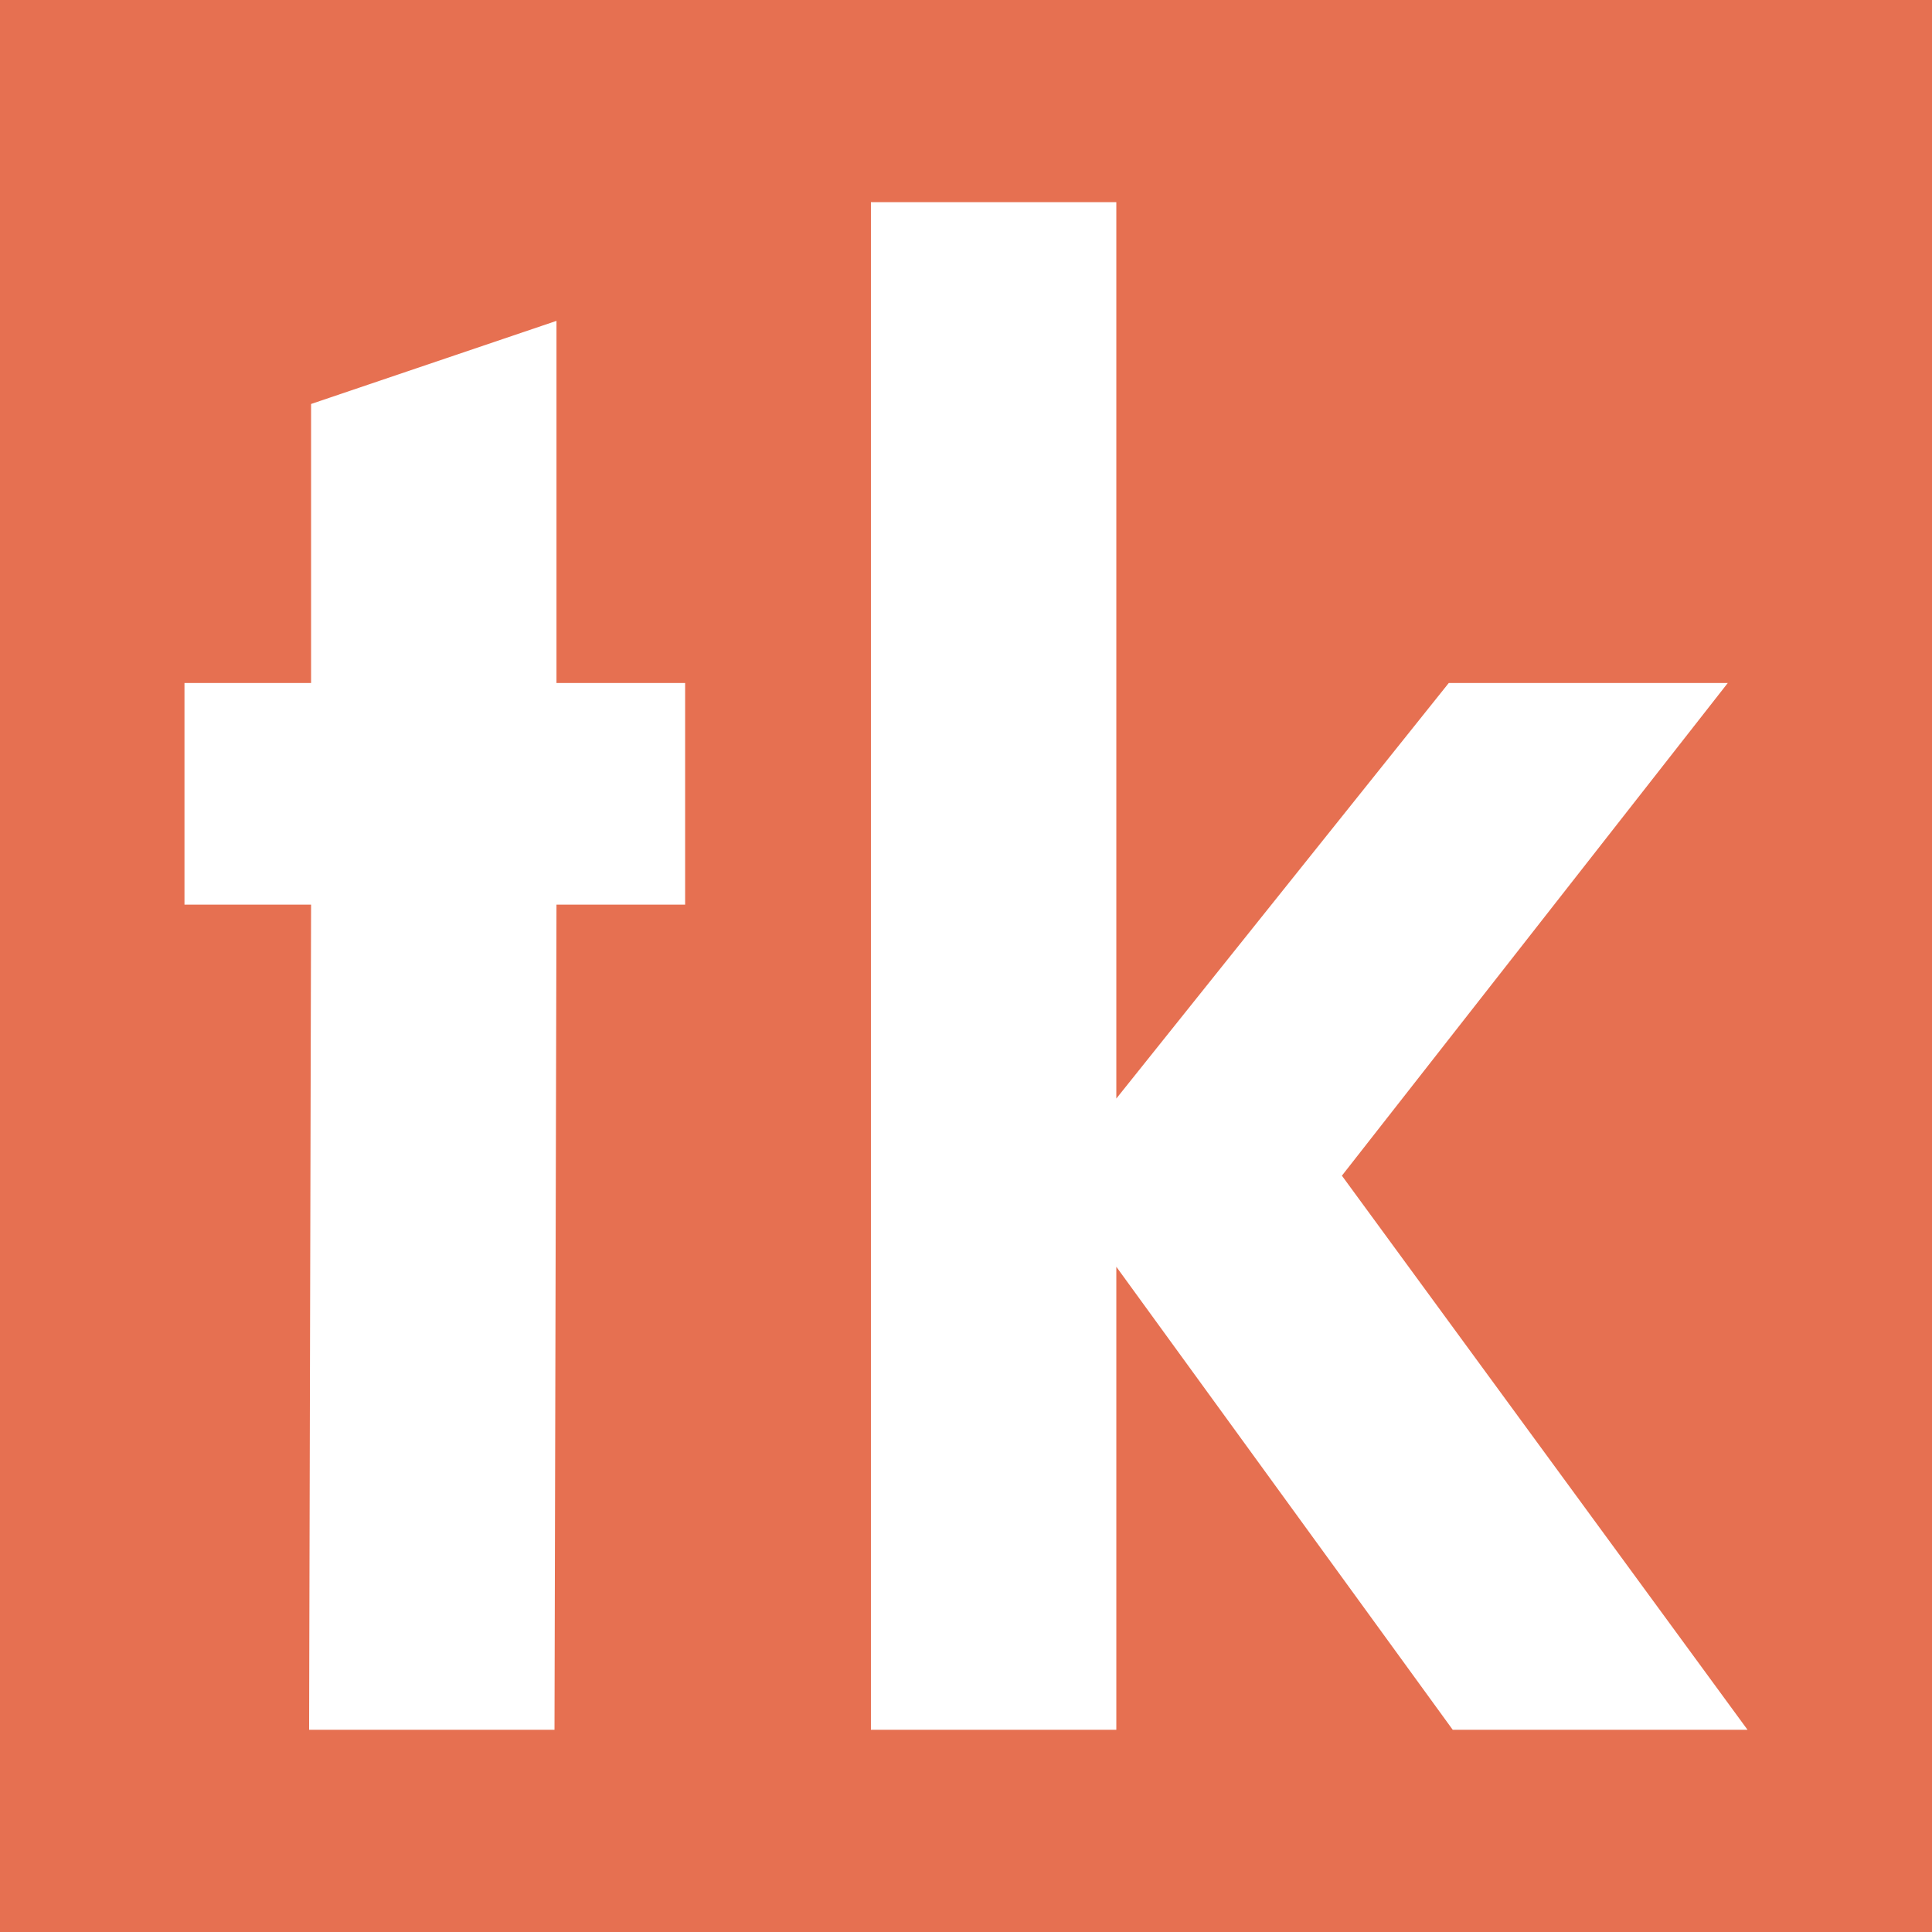 <svg viewBox="0 0 235.01 235.01" xmlns="http://www.w3.org/2000/svg" id="Layer_2">
  <defs>
    <style>
      .cls-1 {
        fill: #fff;
      }

      .cls-2 {
        fill: #e67051;
      }
    </style>
  </defs>
  <g data-name="Layer_1" id="Layer_1-2">
    <rect height="235.01" width="235.01" class="cls-2"></rect>
    <g>
      <path d="M37.84,110.04h-15.4v-26.96h15.4v-33.94l29.85-10.11v44.05h15.65v26.96h-15.65l-.24,100.37h-29.85l.24-100.37Z" class="cls-1"></path>
      <path d="M135.79,154.09v56.32h-29.85V24.59h29.85v109.04l40.44-50.55h33.94l-46.94,59.93,49.34,67.4h-35.86l-40.92-56.32Z" class="cls-1"></path>
    </g>
  </g>
</svg>